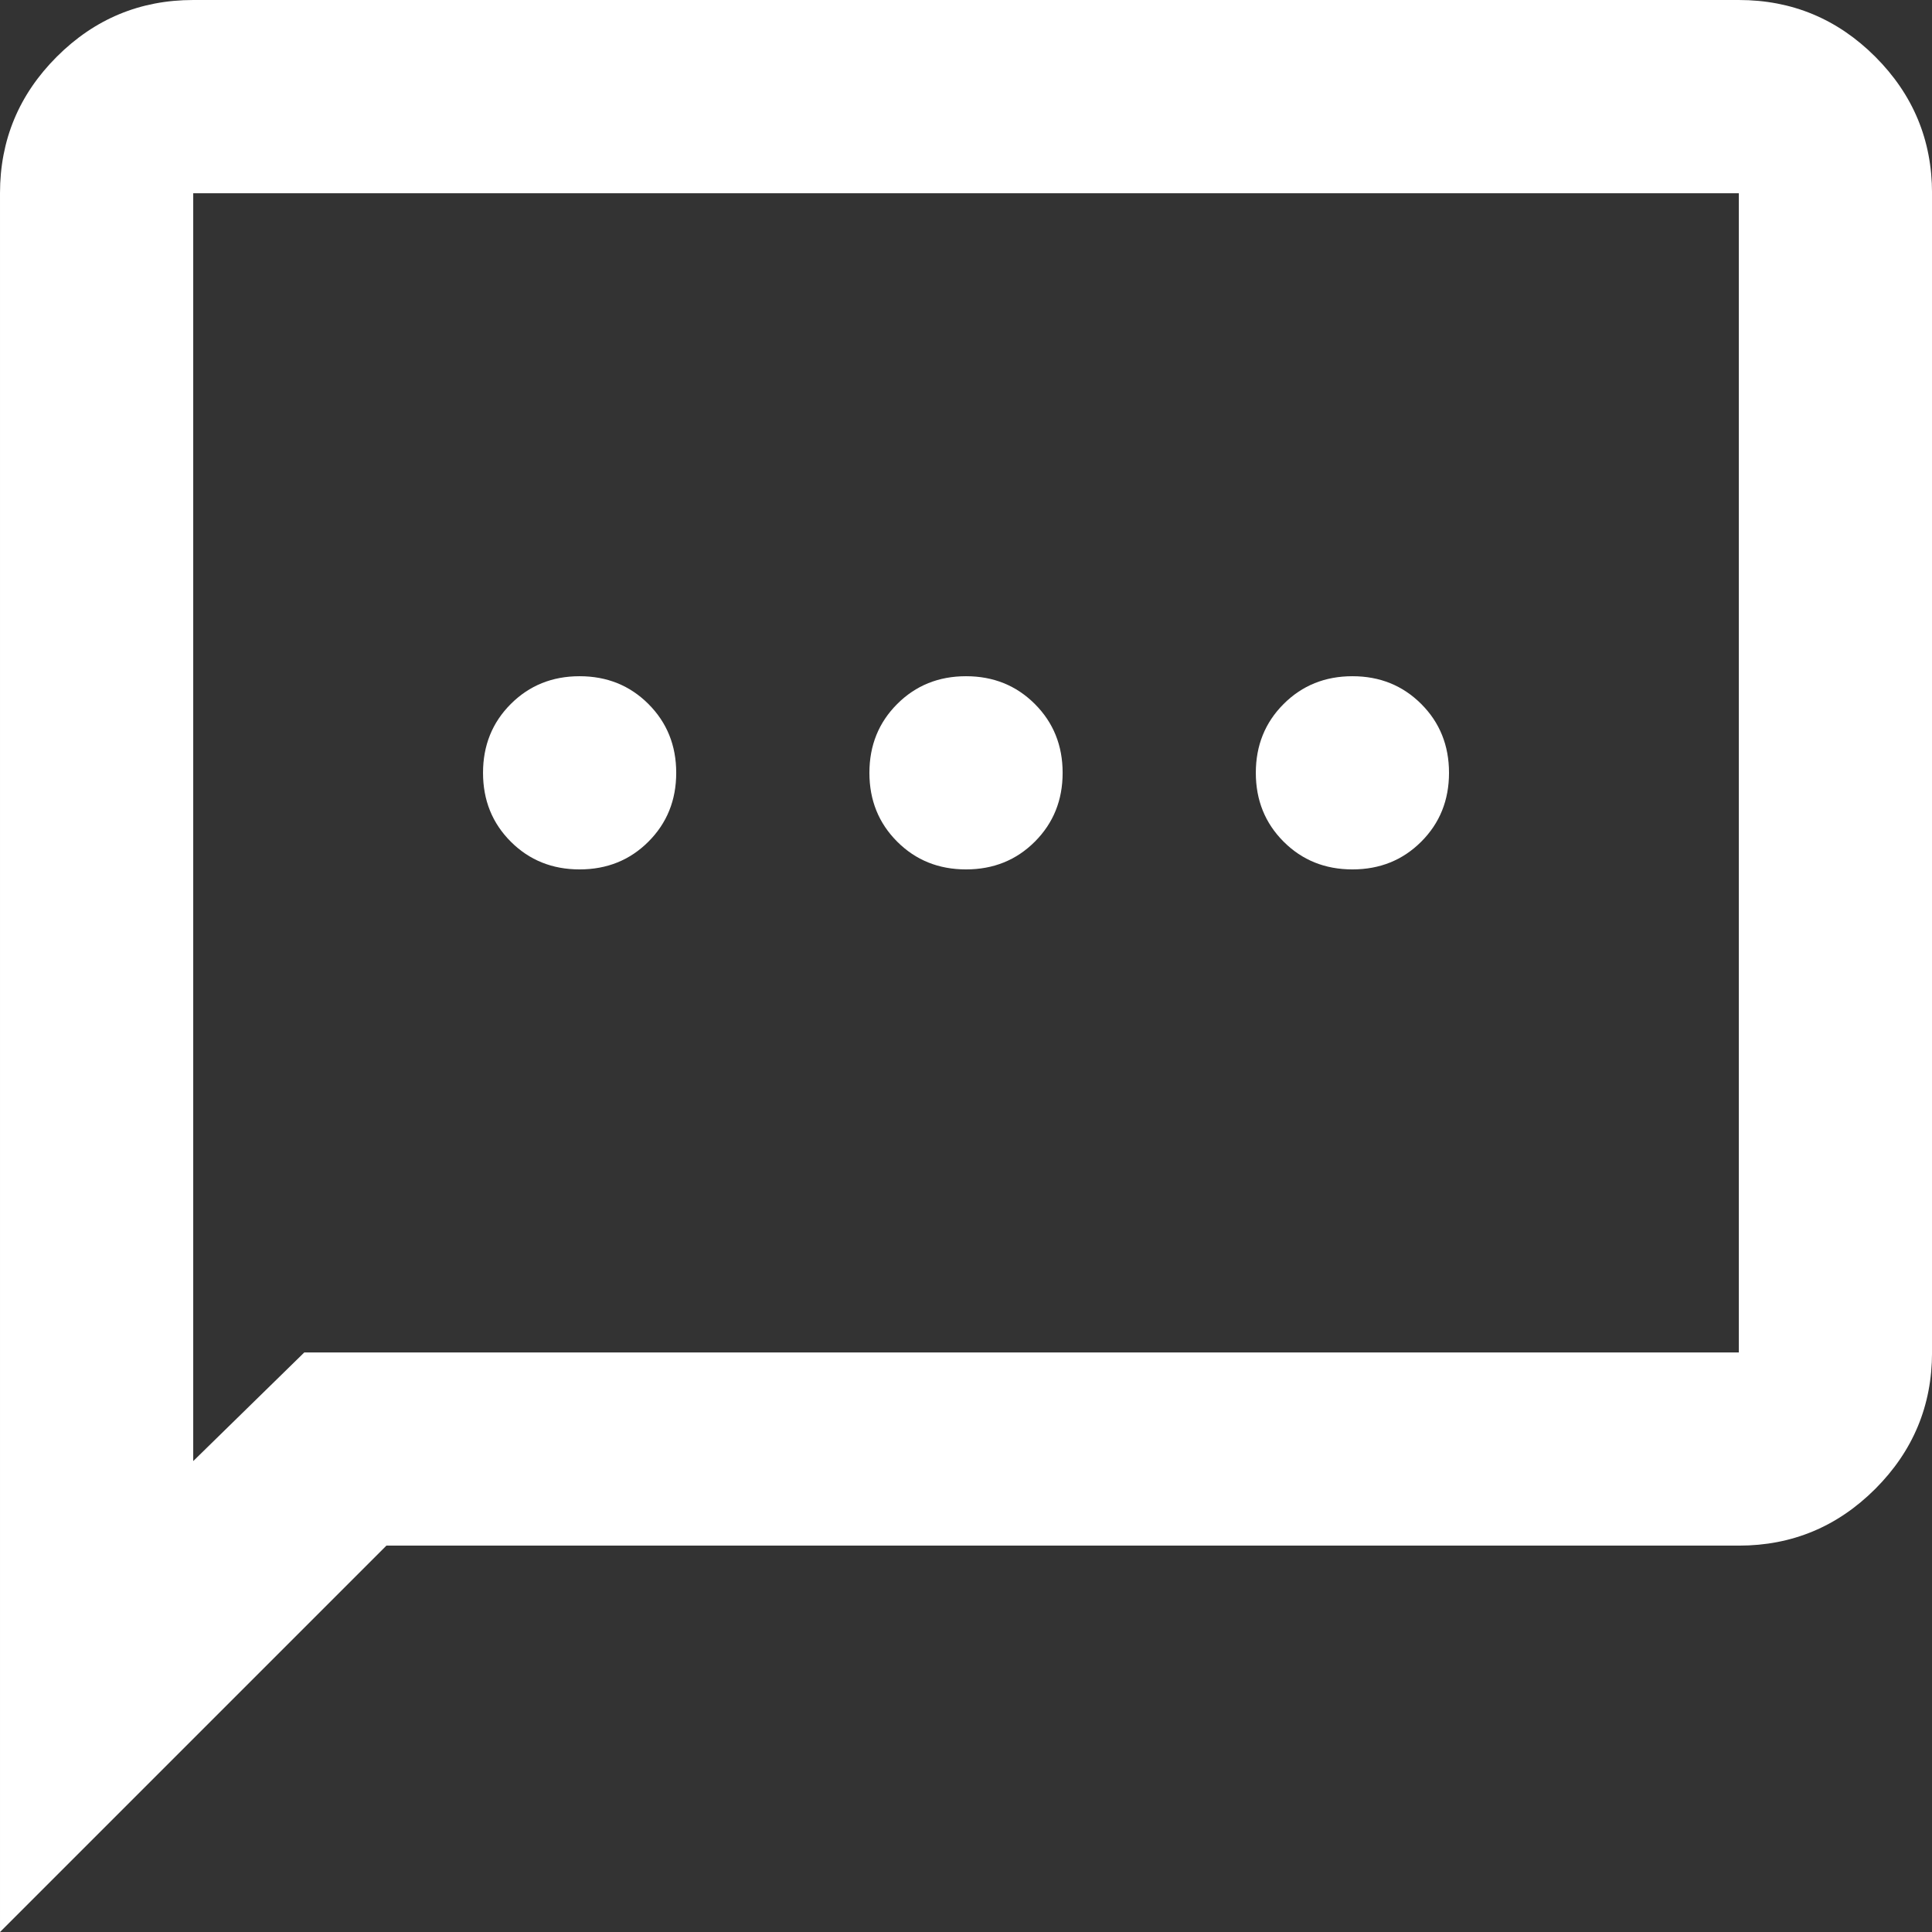 <?xml version="1.0" encoding="UTF-8"?>
<svg xmlns="http://www.w3.org/2000/svg" width="55.833" height="55.833" viewBox="5882.083 638.083 55.833 55.833" fill="none">
  <rect x="5882.083" y="638.083" width="55.833" height="55.833" fill="#333333" stroke="none"/>
  <path d="M5898.833 663.208c.791 0 1.454-.267 1.989-.802.535-.535.803-1.198.803-1.989 0-.791-.268-1.454-.803-1.989-.535-.535-1.198-.803-1.989-.803-.791 0-1.454.268-1.989.803-.535.535-.802 1.198-.802 1.989 0 .791.267 1.454.802 1.989.535.535 1.198.802 1.989.802Zm11.167 0c.791 0 1.454-.267 1.989-.802.535-.535.803-1.198.803-1.989 0-.791-.268-1.454-.803-1.989-.535-.535-1.198-.803-1.989-.803-.791 0-1.454.268-1.989.803-.535.535-.803 1.198-.803 1.989 0 .791.268 1.454.803 1.989.535.535 1.198.802 1.989.802Zm11.167 0c.791 0 1.454-.267 1.989-.802.535-.535.802-1.198.802-1.989 0-.791-.267-1.454-.802-1.989-.535-.535-1.198-.803-1.989-.803-.791 0-1.454.268-1.989.803-.535.535-.803 1.198-.803 1.989 0 .791.268 1.454.803 1.989.535.535 1.198.802 1.989.802Zm-39.084 30.709v-50.25c0-1.536.547-2.85 1.64-3.944 1.094-1.093 2.408-1.64 3.944-1.64h44.666c1.536 0 2.85.547 3.944 1.64 1.093 1.094 1.64 2.408 1.64 3.944v33.5c0 1.535-.547 2.849-1.64 3.943-1.094 1.093-2.408 1.64-3.944 1.64h-39.083l-11.167 11.167Zm8.794-16.75h41.456v-33.5h-44.666v36.64l3.21-3.14Zm-3.21 0v-33.5 33.5Z" style="fill: rgb(255, 255, 255);" class="fills" data-testid="svg-path"></path>
</svg>
